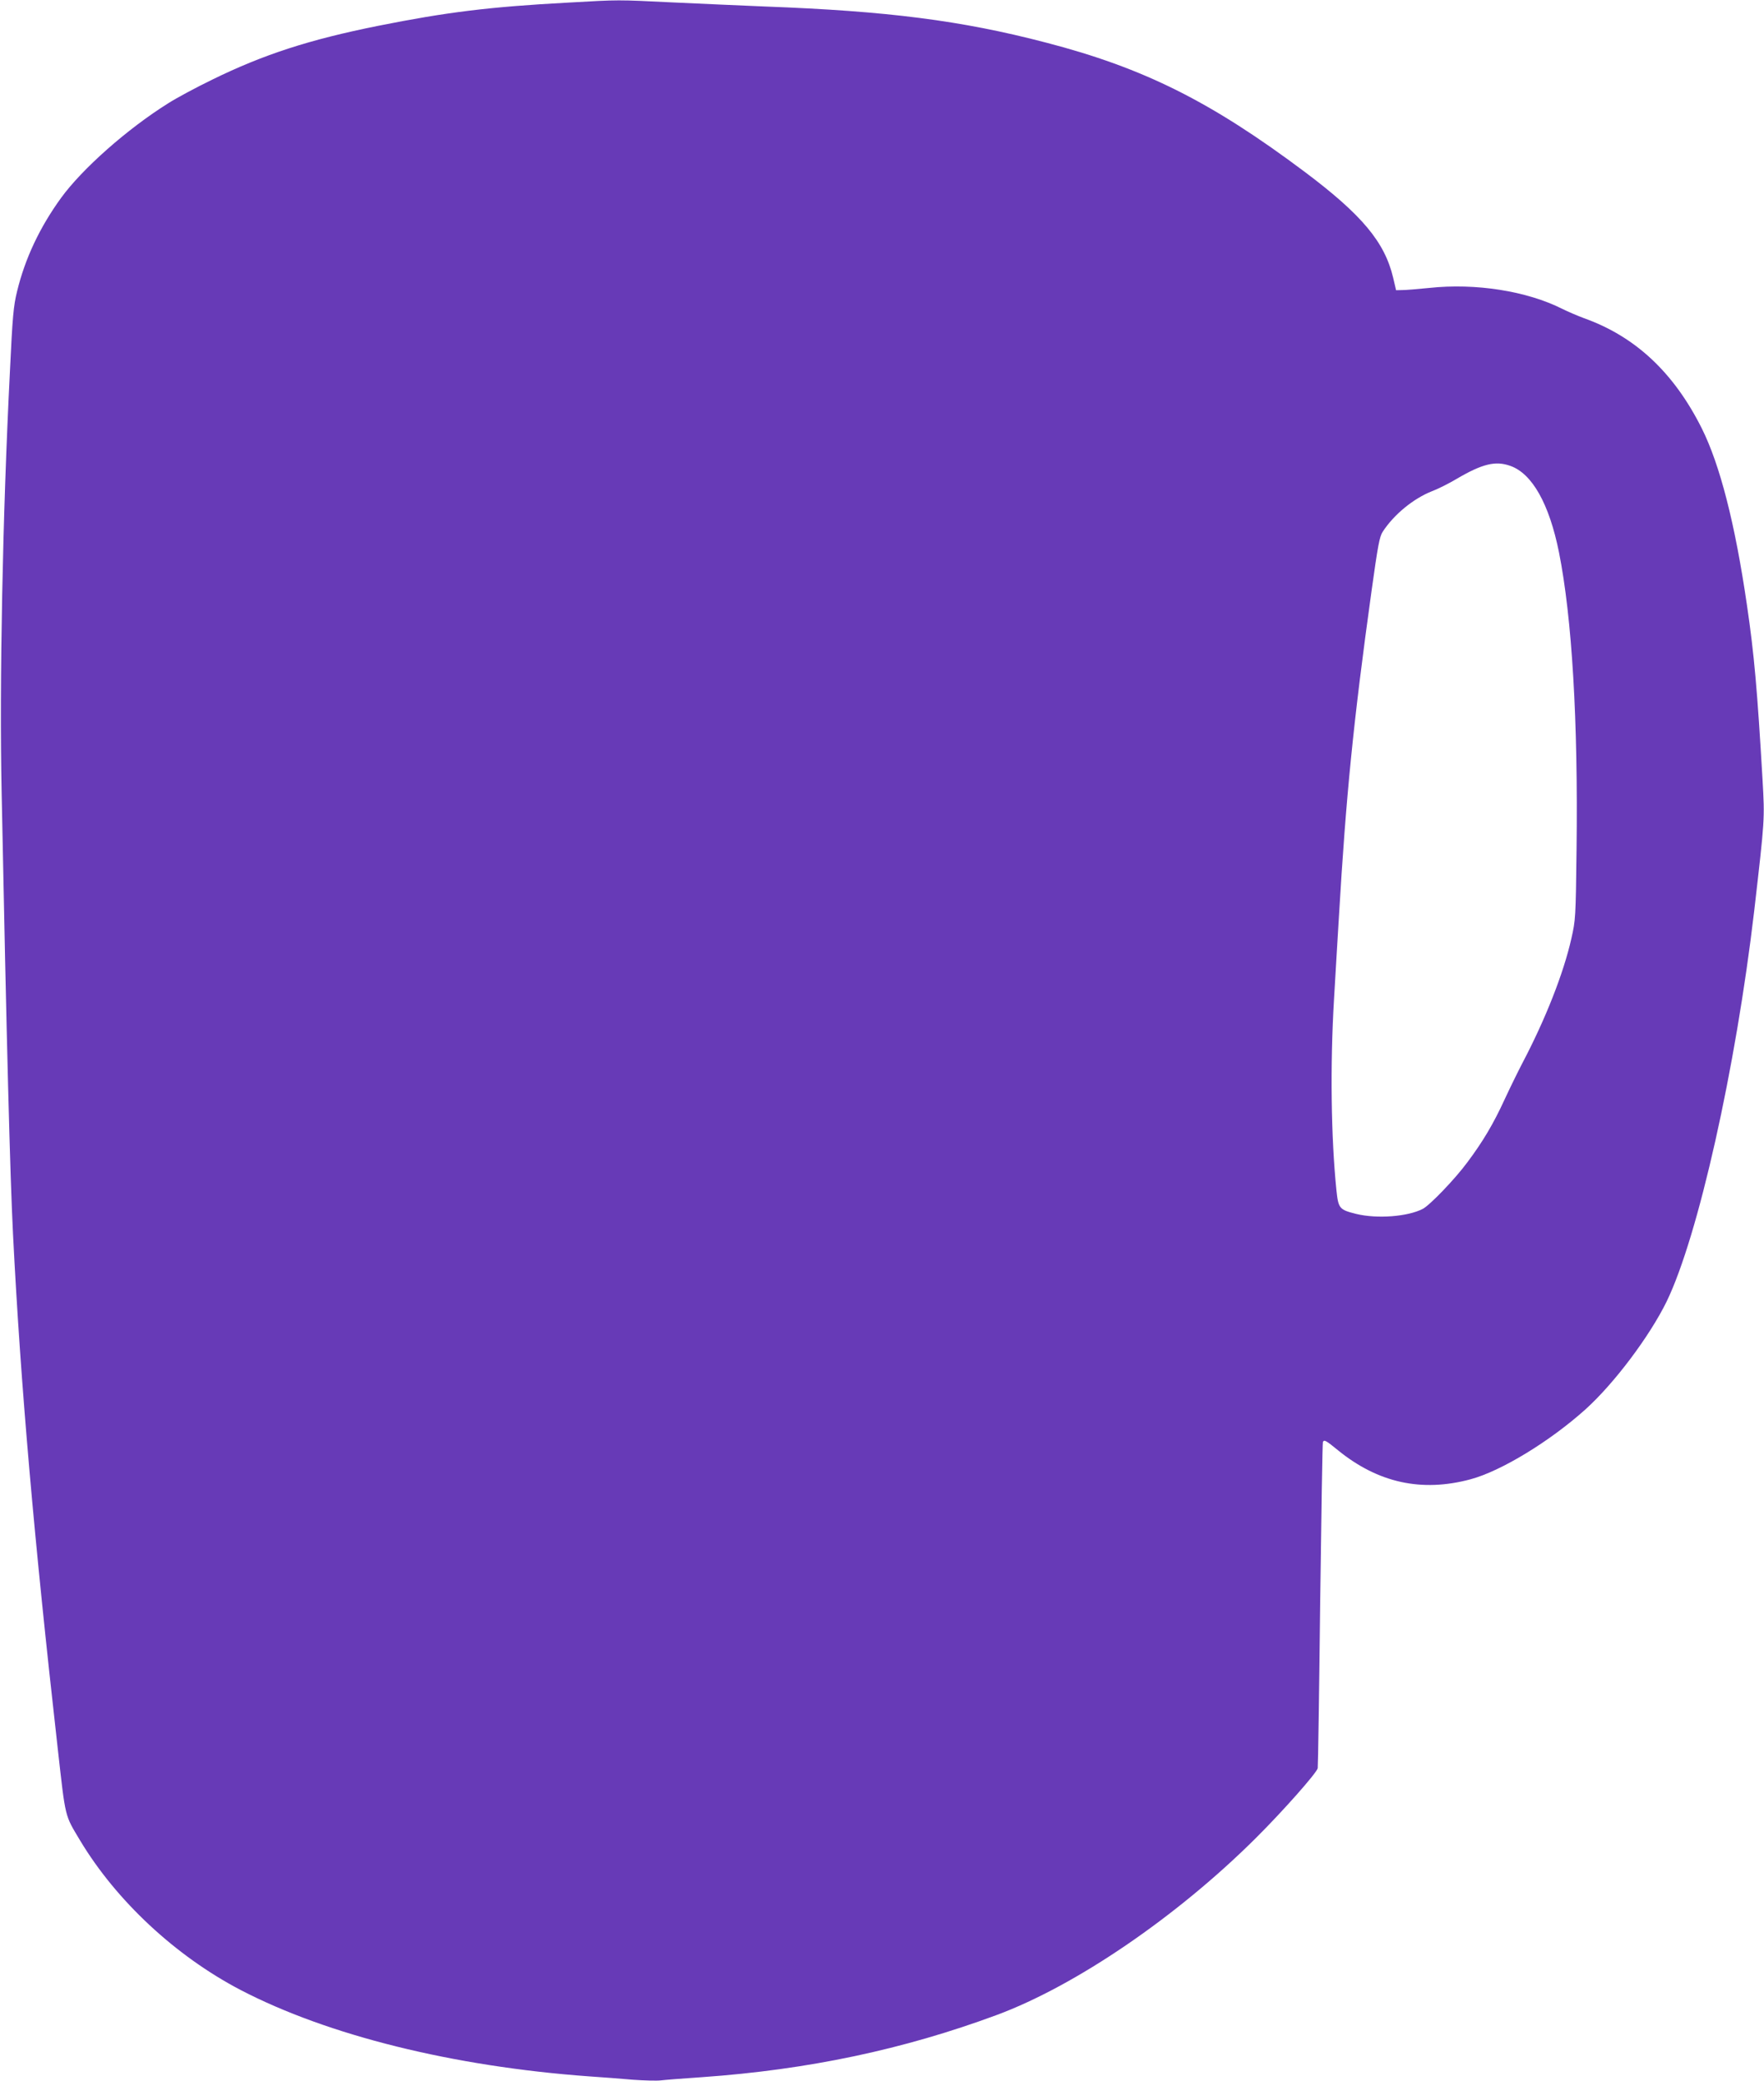 <?xml version="1.0" standalone="no"?>
<!DOCTYPE svg PUBLIC "-//W3C//DTD SVG 20010904//EN"
 "http://www.w3.org/TR/2001/REC-SVG-20010904/DTD/svg10.dtd">
<svg version="1.0" xmlns="http://www.w3.org/2000/svg"
 width="1085pt" height="1280pt" viewBox="0 0 1085 1280"
 preserveAspectRatio="xMidYMid meet">
<g transform="translate(0,1280) scale(0.1,-0.1)"
fill="#673ab7" stroke="none">
<path d="M3495 12784 c-486 -26 -749 -59 -1170 -143 -423 -85 -704 -176 -1020
-331 -99 -48 -220 -113 -270 -145 -254 -159 -530 -404 -660 -583 -131 -181
-221 -372 -270 -574 -22 -90 -28 -153 -44 -493 -45 -888 -65 -1916 -51 -2588
31 -1564 52 -2357 70 -2717 47 -930 129 -1870 275 -3163 49 -436 42 -406 138
-567 223 -371 587 -710 987 -919 536 -279 1305 -470 2140 -531 80 -5 203 -15
274 -21 70 -5 147 -7 170 -4 22 3 138 12 256 20 652 46 1237 170 1810 382 486
180 1109 605 1594 1088 165 164 375 401 381 430 2 11 9 466 15 1010 7 545 14
993 17 997 8 15 20 8 92 -51 247 -201 515 -260 816 -179 187 50 488 233 708
431 176 159 393 448 498 662 194 400 425 1432 539 2405 65 566 65 558 51 805
-32 548 -51 768 -96 1074 -73 501 -166 863 -278 1087 -172 343 -408 564 -724
677 -40 15 -99 40 -133 57 -218 110 -533 160 -820 129 -69 -7 -143 -13 -164
-13 l-39 -1 -18 77 c-52 219 -191 386 -544 651 -578 433 -989 639 -1595 796
-518 135 -971 193 -1725 221 -143 6 -397 17 -565 25 -349 17 -327 17 -645 -1z
m5794 -2849 c135 -47 240 -234 300 -532 80 -402 118 -1034 108 -1828 -5 -421
-6 -433 -32 -548 -48 -213 -159 -495 -301 -765 -29 -56 -79 -158 -110 -225
-68 -148 -133 -258 -229 -386 -76 -103 -230 -263 -274 -286 -93 -48 -281 -62
-409 -31 -104 26 -110 33 -122 146 -33 326 -39 764 -15 1170 8 135 21 362 30
505 44 751 89 1203 201 2010 39 280 49 335 69 365 69 106 189 204 303 249 37
14 105 48 150 75 160 94 240 113 331 81z"/>
</g>
</svg>
